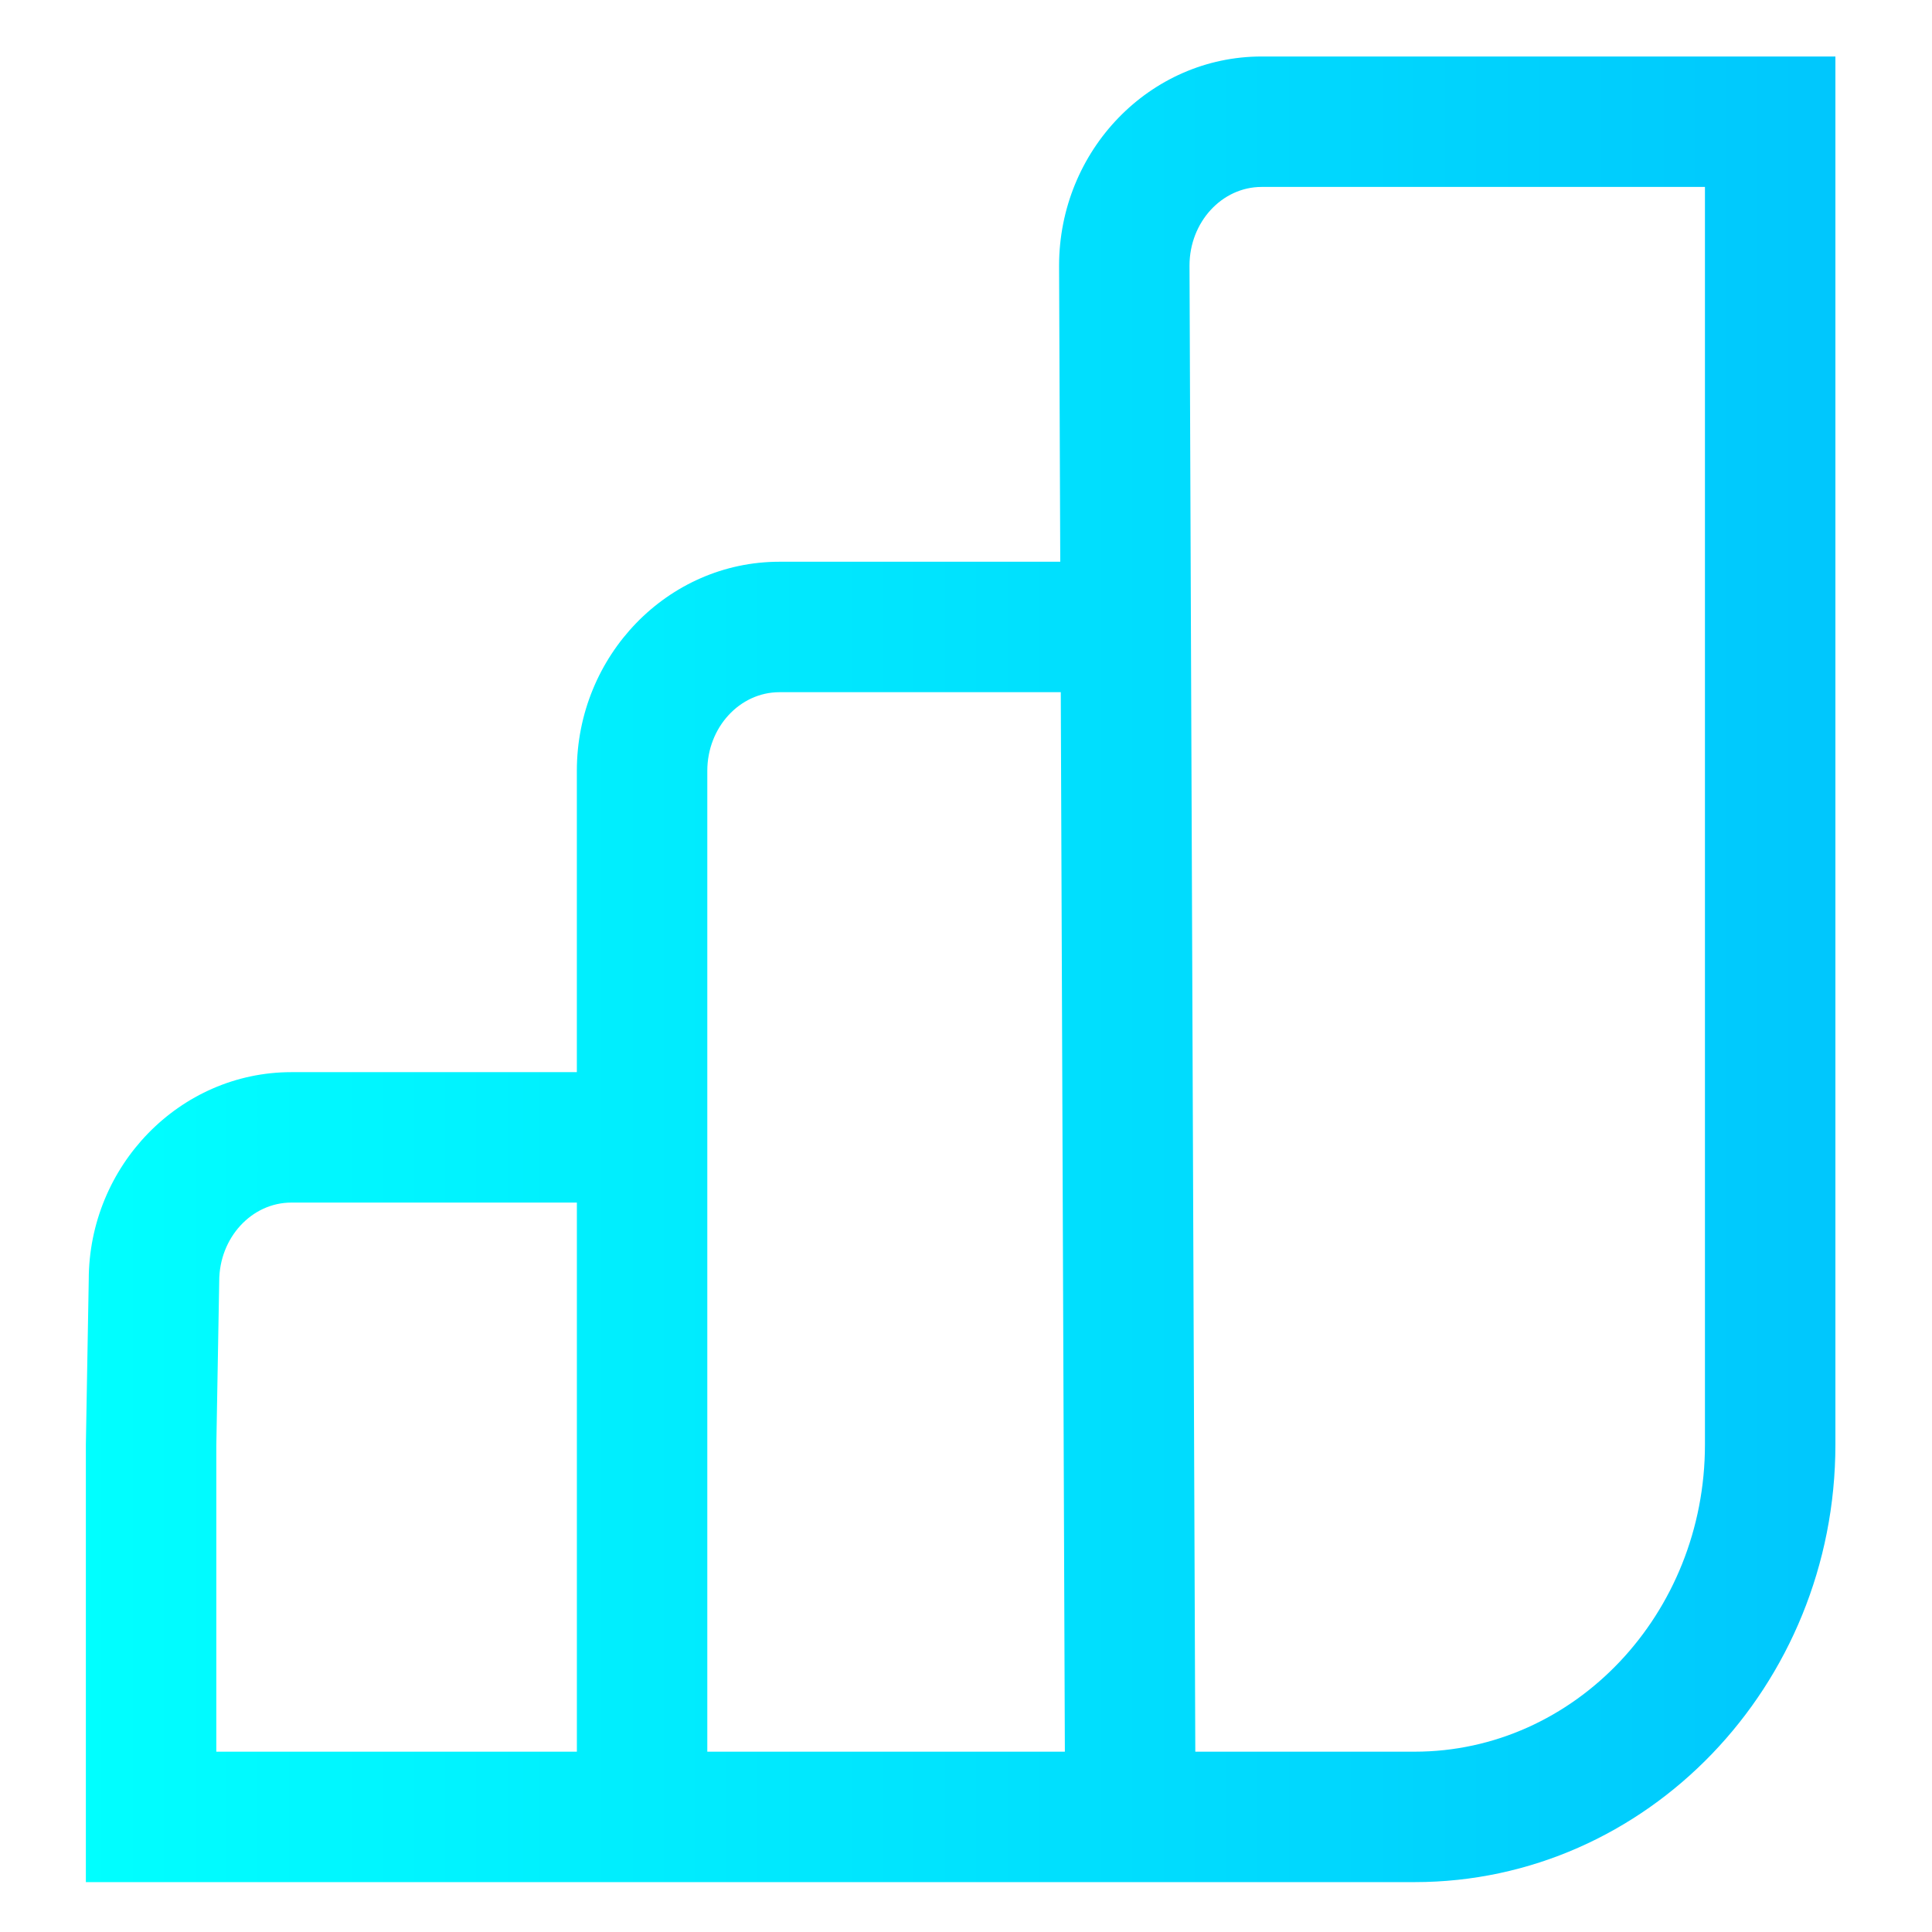 <svg id="Capa_1" data-name="Capa 1" xmlns="http://www.w3.org/2000/svg" xmlns:xlink="http://www.w3.org/1999/xlink" viewBox="0 0 900 900"><defs><style>.cls-1{fill:url(#linear-gradient);}</style><linearGradient id="linear-gradient" x1="40" y1="451.54" x2="855" y2="451.54" gradientUnits="userSpaceOnUse"><stop offset="0" stop-color="aqua"/><stop offset="1" stop-color="#00c7fd"/></linearGradient></defs><title>Mesa de trabajo 1 copia</title><path class="cls-1" d="M493.36,123.81l.55,137.87H363.09c-52,0-94.37,43.69-94.37,97.38V499.45h-133c-52,0-94.38,43.67-94.38,96.82L40,672.94V876.76H659c108.09,0,196-91.43,196-203.82V26.32H587.72C535.69,26.32,493.36,70,493.36,123.81ZM794.23,672.94C794.23,751.82,733.56,816,659,816H100.77V673.49l1.35-76.67c0-20.19,15.07-36.61,33.61-36.61h133V822.42h60.76V359.06c0-20.19,15.08-36.61,33.61-36.61H494.15l1.94,503.15,60.76-.24-2.73-701.67c0-20.19,15.08-36.61,33.6-36.61H794.23Z"/></svg>